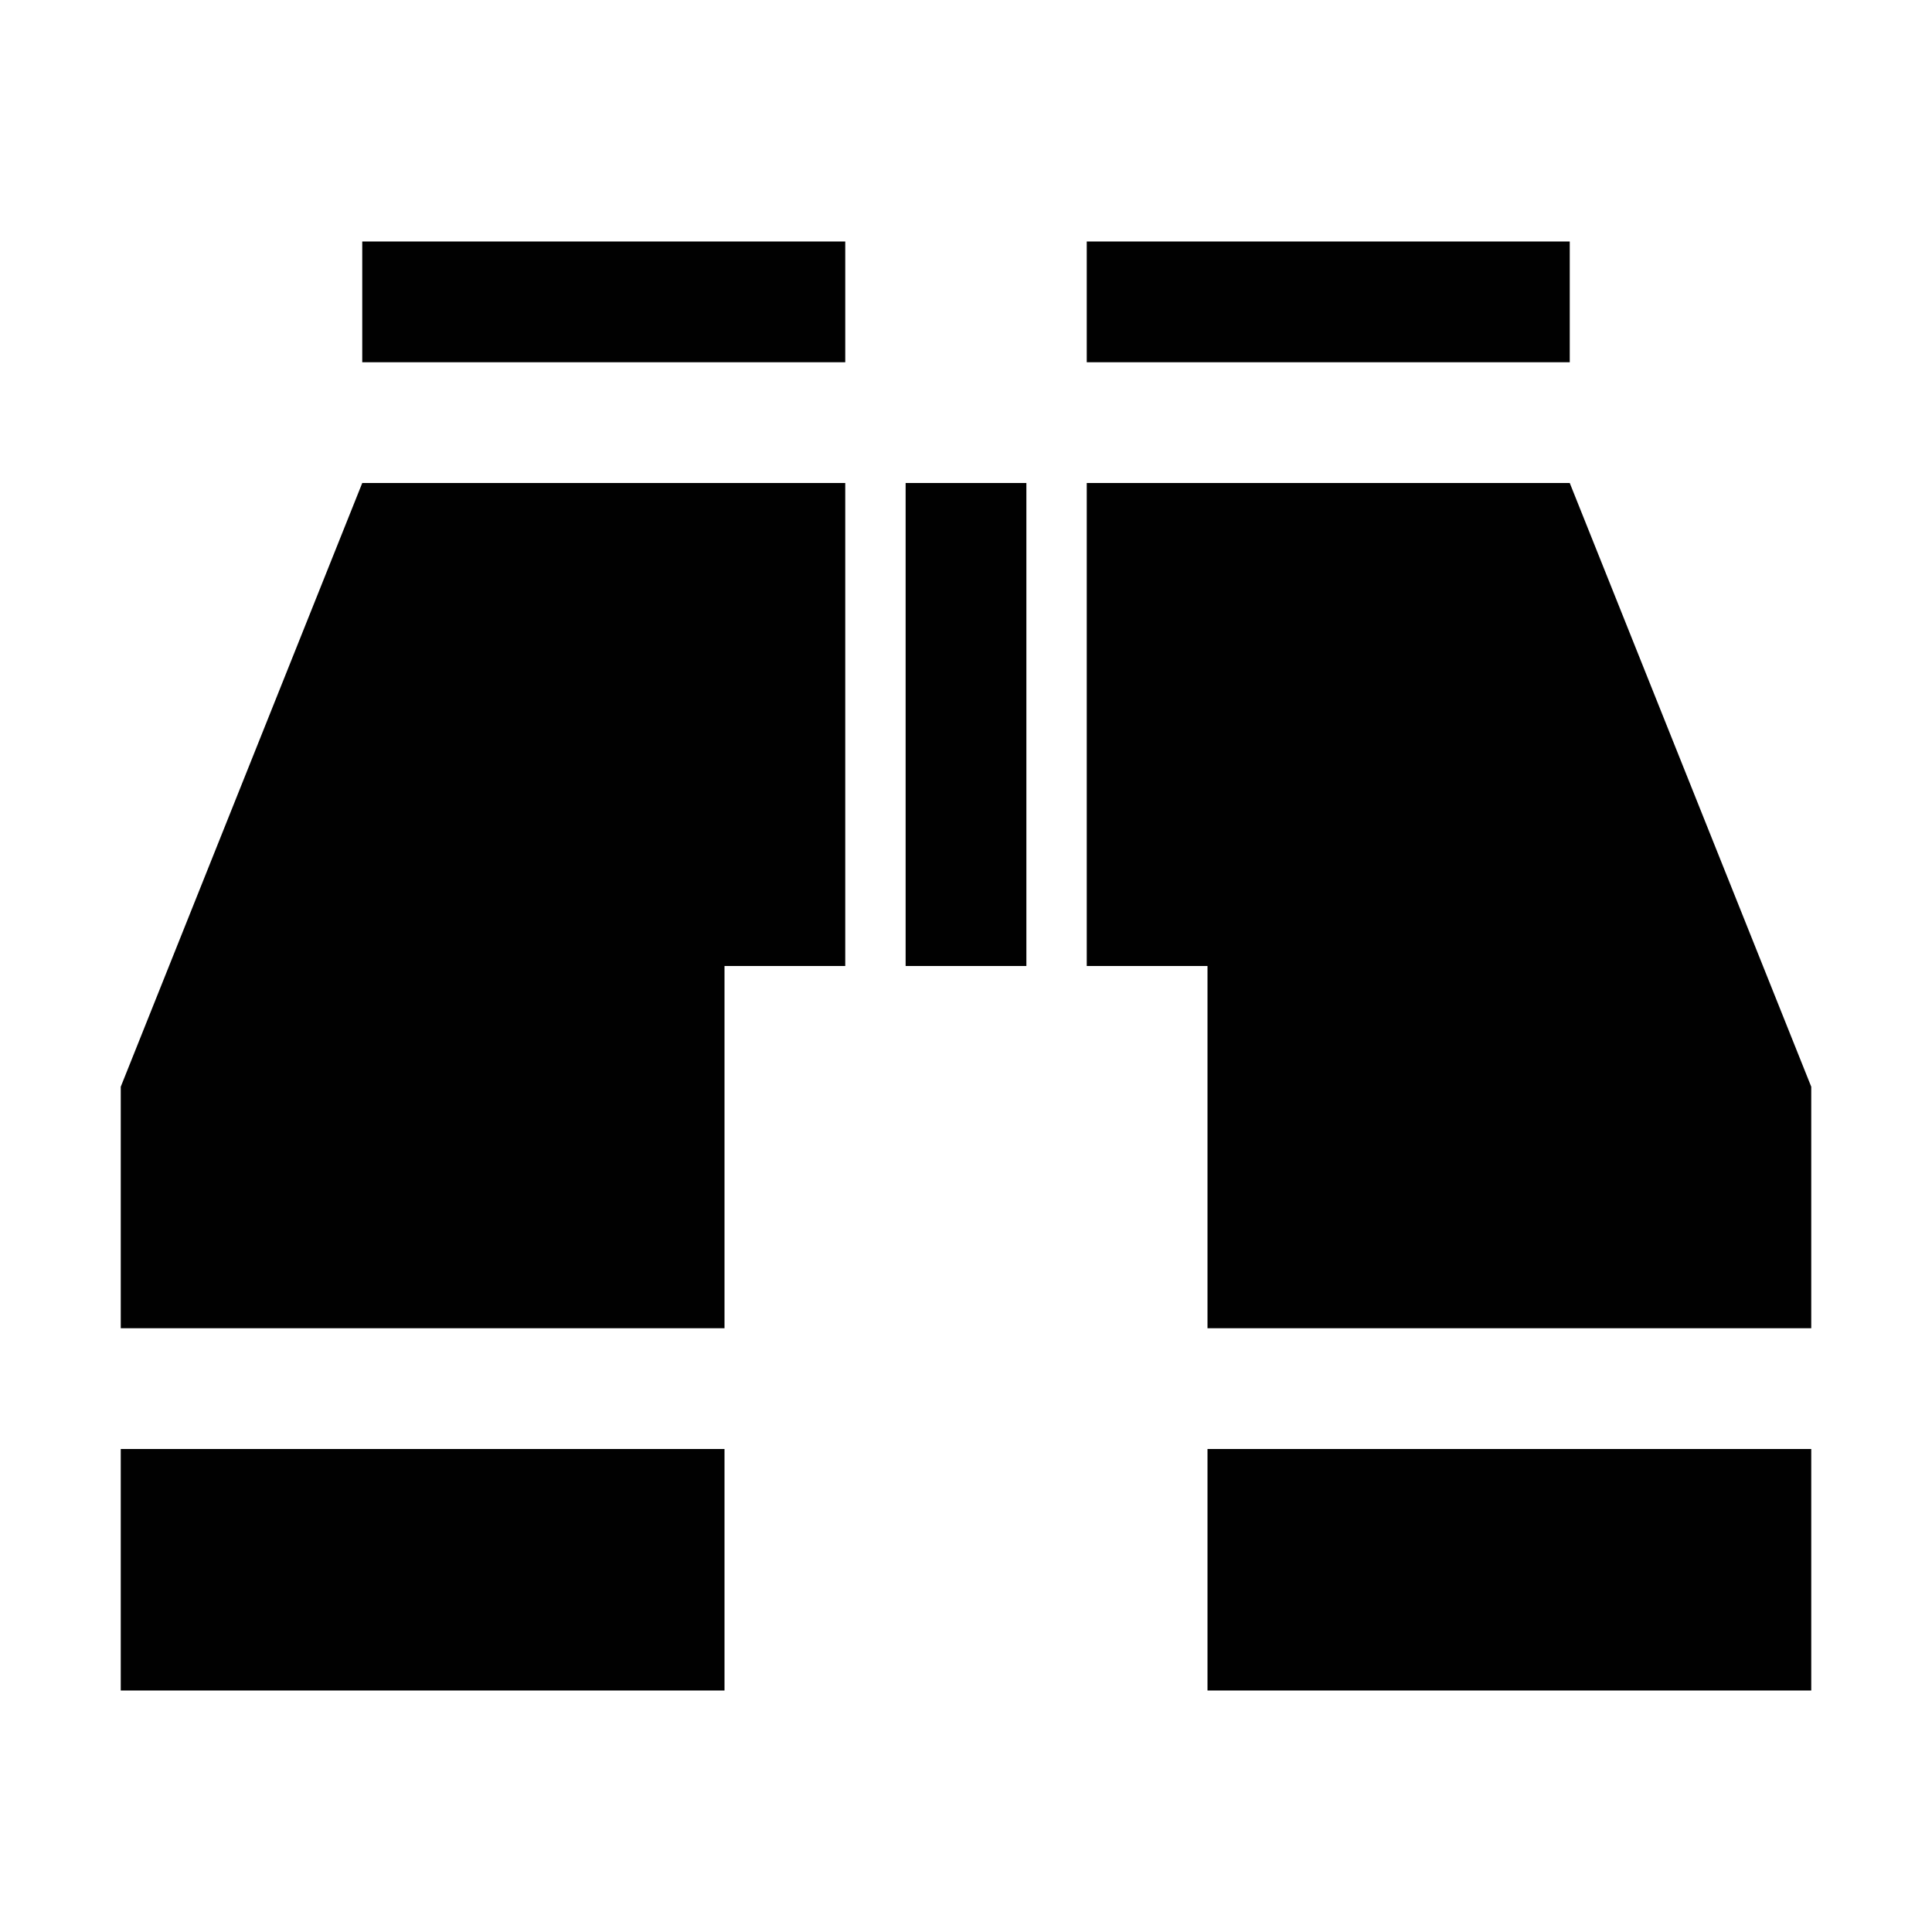 <?xml version="1.0" encoding="utf-8"?>
<!-- Generator: Adobe Illustrator 23.0.2, SVG Export Plug-In . SVG Version: 6.00 Build 0)  -->
<svg version="1.1" id="Layer_1" xmlns="http://www.w3.org/2000/svg" xmlns:xlink="http://www.w3.org/1999/xlink" x="0px" y="0px"
	 width="32px" height="32px" viewBox="0 0 32 32" style="enable-background:new 0 0 32 32;" xml:space="preserve">
<style type="text/css">
	.st0{fill:#010101;}
</style>
<polyline class="st0" points="2,28 2,24 12,24 12,28 "/>
<polyline class="st0" points="20,28 20,24 30,24 30,28 "/>
<polygon class="st0" points="14,8 6,8 2,18 2,22 12,22 12,16 14,16 "/>
<polygon class="st0" points="18,8 26,8 30,18 30,22 20,22 20,16 18,16 "/>
<rect x="6" y="4" class="st0" width="8" height="2"/>
<rect x="18" y="4" class="st0" width="8" height="2"/>
<rect x="15" y="8" class="st0" width="2" height="8"/>
</svg>

